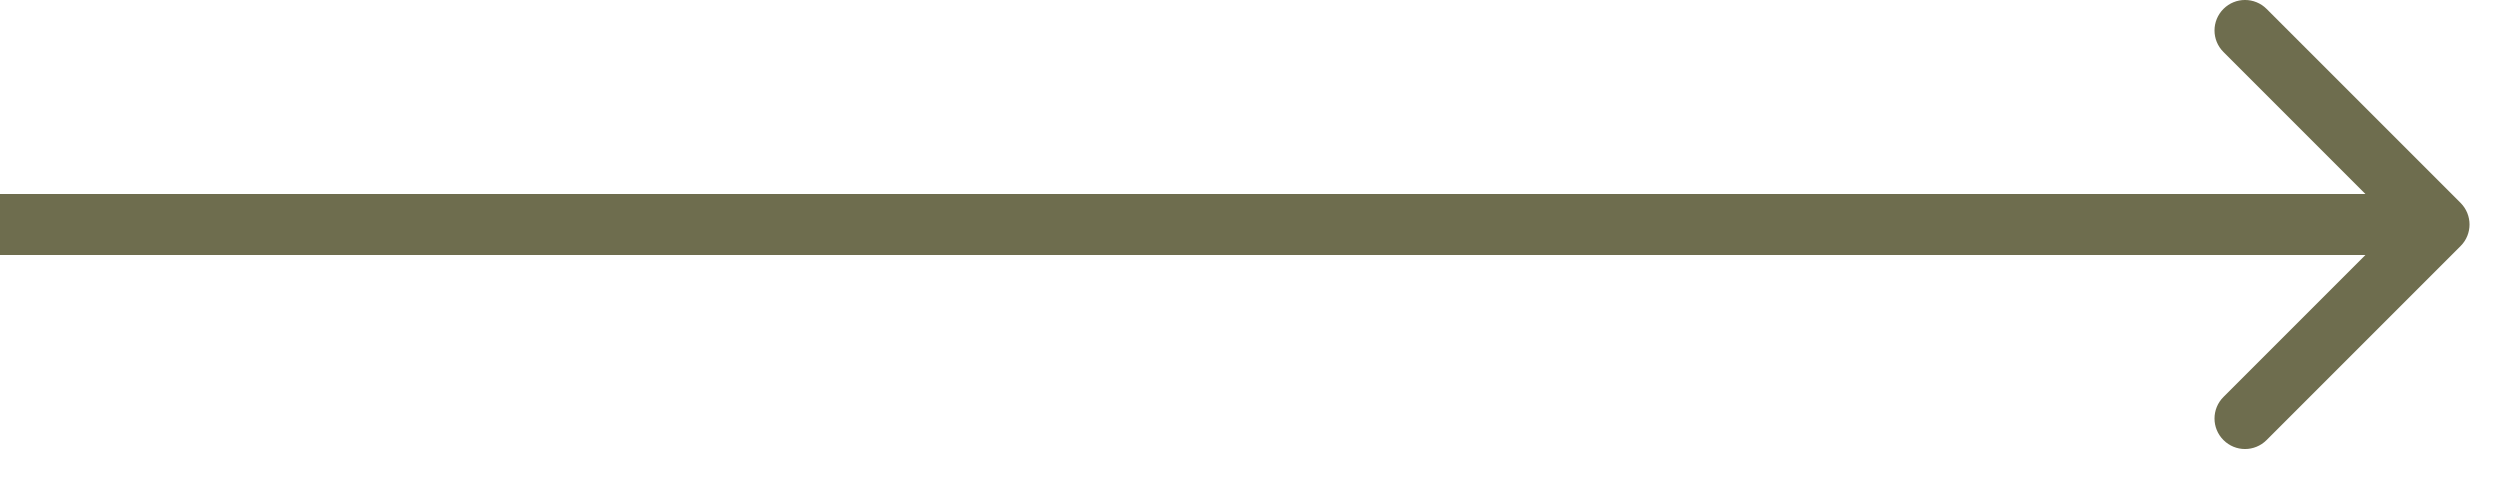 <?xml version="1.0" encoding="UTF-8"?> <svg xmlns="http://www.w3.org/2000/svg" width="41" height="8" viewBox="0 0 41 8" fill="none"><path d="M40.354 4.035C40.549 3.84 40.549 3.524 40.354 3.328L37.172 0.146C36.976 -0.049 36.66 -0.049 36.465 0.146C36.269 0.342 36.269 0.658 36.465 0.853L39.293 3.682L36.465 6.51C36.269 6.706 36.269 7.022 36.465 7.217C36.66 7.413 36.976 7.413 37.172 7.217L40.354 4.035ZM0 3.682V4.182H40V3.682V3.182H0V3.682Z" fill="#6E6D4E"></path></svg> 